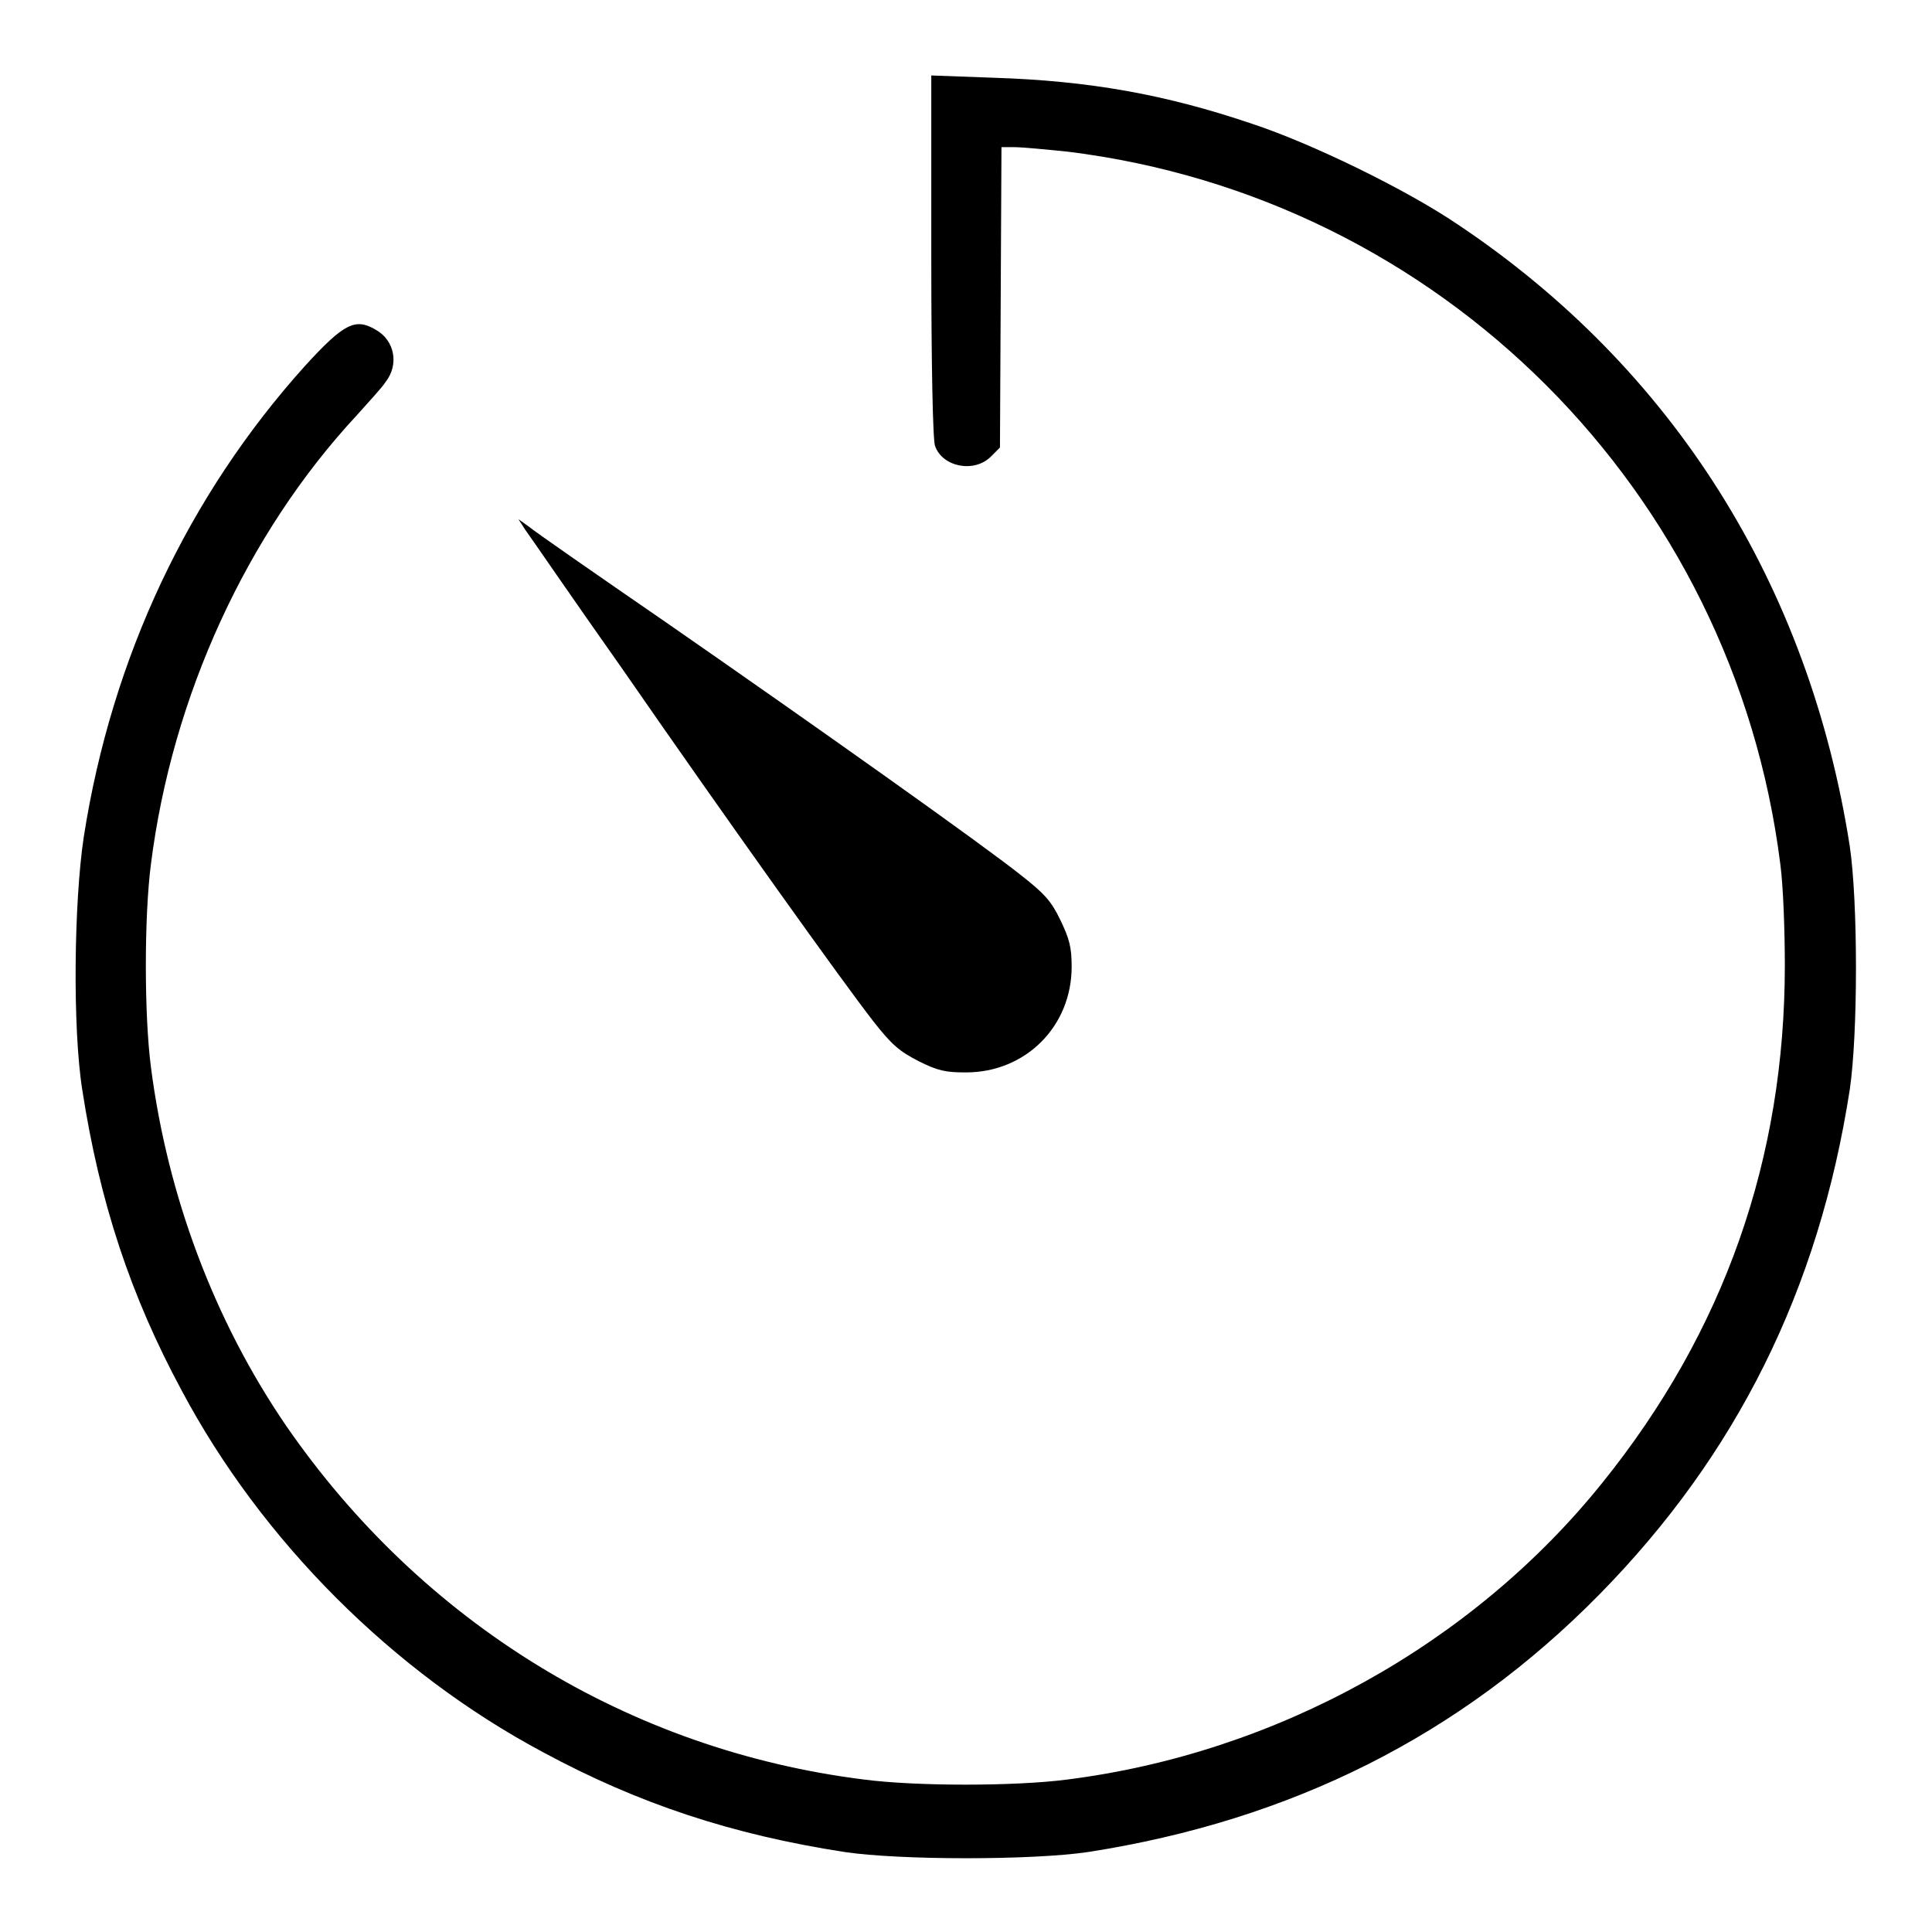 <?xml version="1.0" encoding="utf-8"?>
<!-- Svg Vector Icons : http://www.onlinewebfonts.com/icon -->
<!DOCTYPE svg PUBLIC "-//W3C//DTD SVG 1.1//EN" "http://www.w3.org/Graphics/SVG/1.1/DTD/svg11.dtd">
<svg version="1.1" xmlns="http://www.w3.org/2000/svg" xmlns:xlink="http://www.w3.org/1999/xlink" x="0px" y="0px" viewBox="0 0 256 256" enable-background="new 0 0 256 256" xml:space="preserve">
<g><g><g><path fill="#000000" d="M123.4,33.9c0,14.2,0.2,24.5,0.5,25.2c1,2.8,5.2,3.6,7.4,1.4l1.2-1.2l0.1-19.9l0.1-19.9h1.7c1,0,4.2,0.3,7.1,0.6c49.4,6.1,88.2,45,94.4,94.4c0.4,3,0.6,9,0.6,13.4c0,25.6-8,48.5-24.2,68.6c-17.2,21.4-43.2,35.8-70.9,39.3c-6.9,0.9-20,0.9-26.9,0c-31.2-3.9-58.6-20.8-76.6-46.9c-9.5-13.9-15.7-30.4-17.9-47.5c-0.9-6.9-0.9-20,0-26.9c2.8-22.2,12.7-43.8,27.3-59.5c1.5-1.7,3.3-3.6,3.8-4.4c1.8-2.3,1.2-5.5-1.3-6.9c-2.7-1.6-4.2-0.9-9.4,4.8C25,65.6,14.8,87.1,11.1,110.9c-1.3,8.6-1.5,25.3-0.2,33.5c2.3,14.9,6.4,27.3,13.2,39.9c10.6,19.9,28,37.3,47.9,47.9c12.6,6.8,25,10.9,39.9,13.2c7.4,1.1,24.9,1.1,32.3,0c26.9-4.2,49.3-15.4,67.7-34.1c18.2-18.5,29.1-40.4,33.2-66.9c1.1-7.4,1.1-24.9,0-32.3c-5.4-34.6-23.4-63.3-52-82.4c-6.8-4.6-19.3-10.7-27.2-13.3c-11.5-3.9-21.6-5.7-34.3-6.1l-8.2-0.3L123.4,33.9L123.4,33.9z"/><path fill="#000000" d="M69.6,70.2c0.6,0.8,6.2,9,12.7,18.2c14.4,20.8,29.5,41.9,33.4,46.9c2.5,3.2,3.5,4,6,5.3c2.6,1.3,3.6,1.5,6.3,1.5c7.9,0,14-6.1,14-14c0-2.6-0.3-3.7-1.5-6.2c-1.2-2.5-2.1-3.5-5.3-6c-4.9-3.9-26-18.9-46.9-33.4C79,76.1,70.8,70.4,70.1,69.8l-1.4-1L69.6,70.2z"/></g></g></g>
</svg>